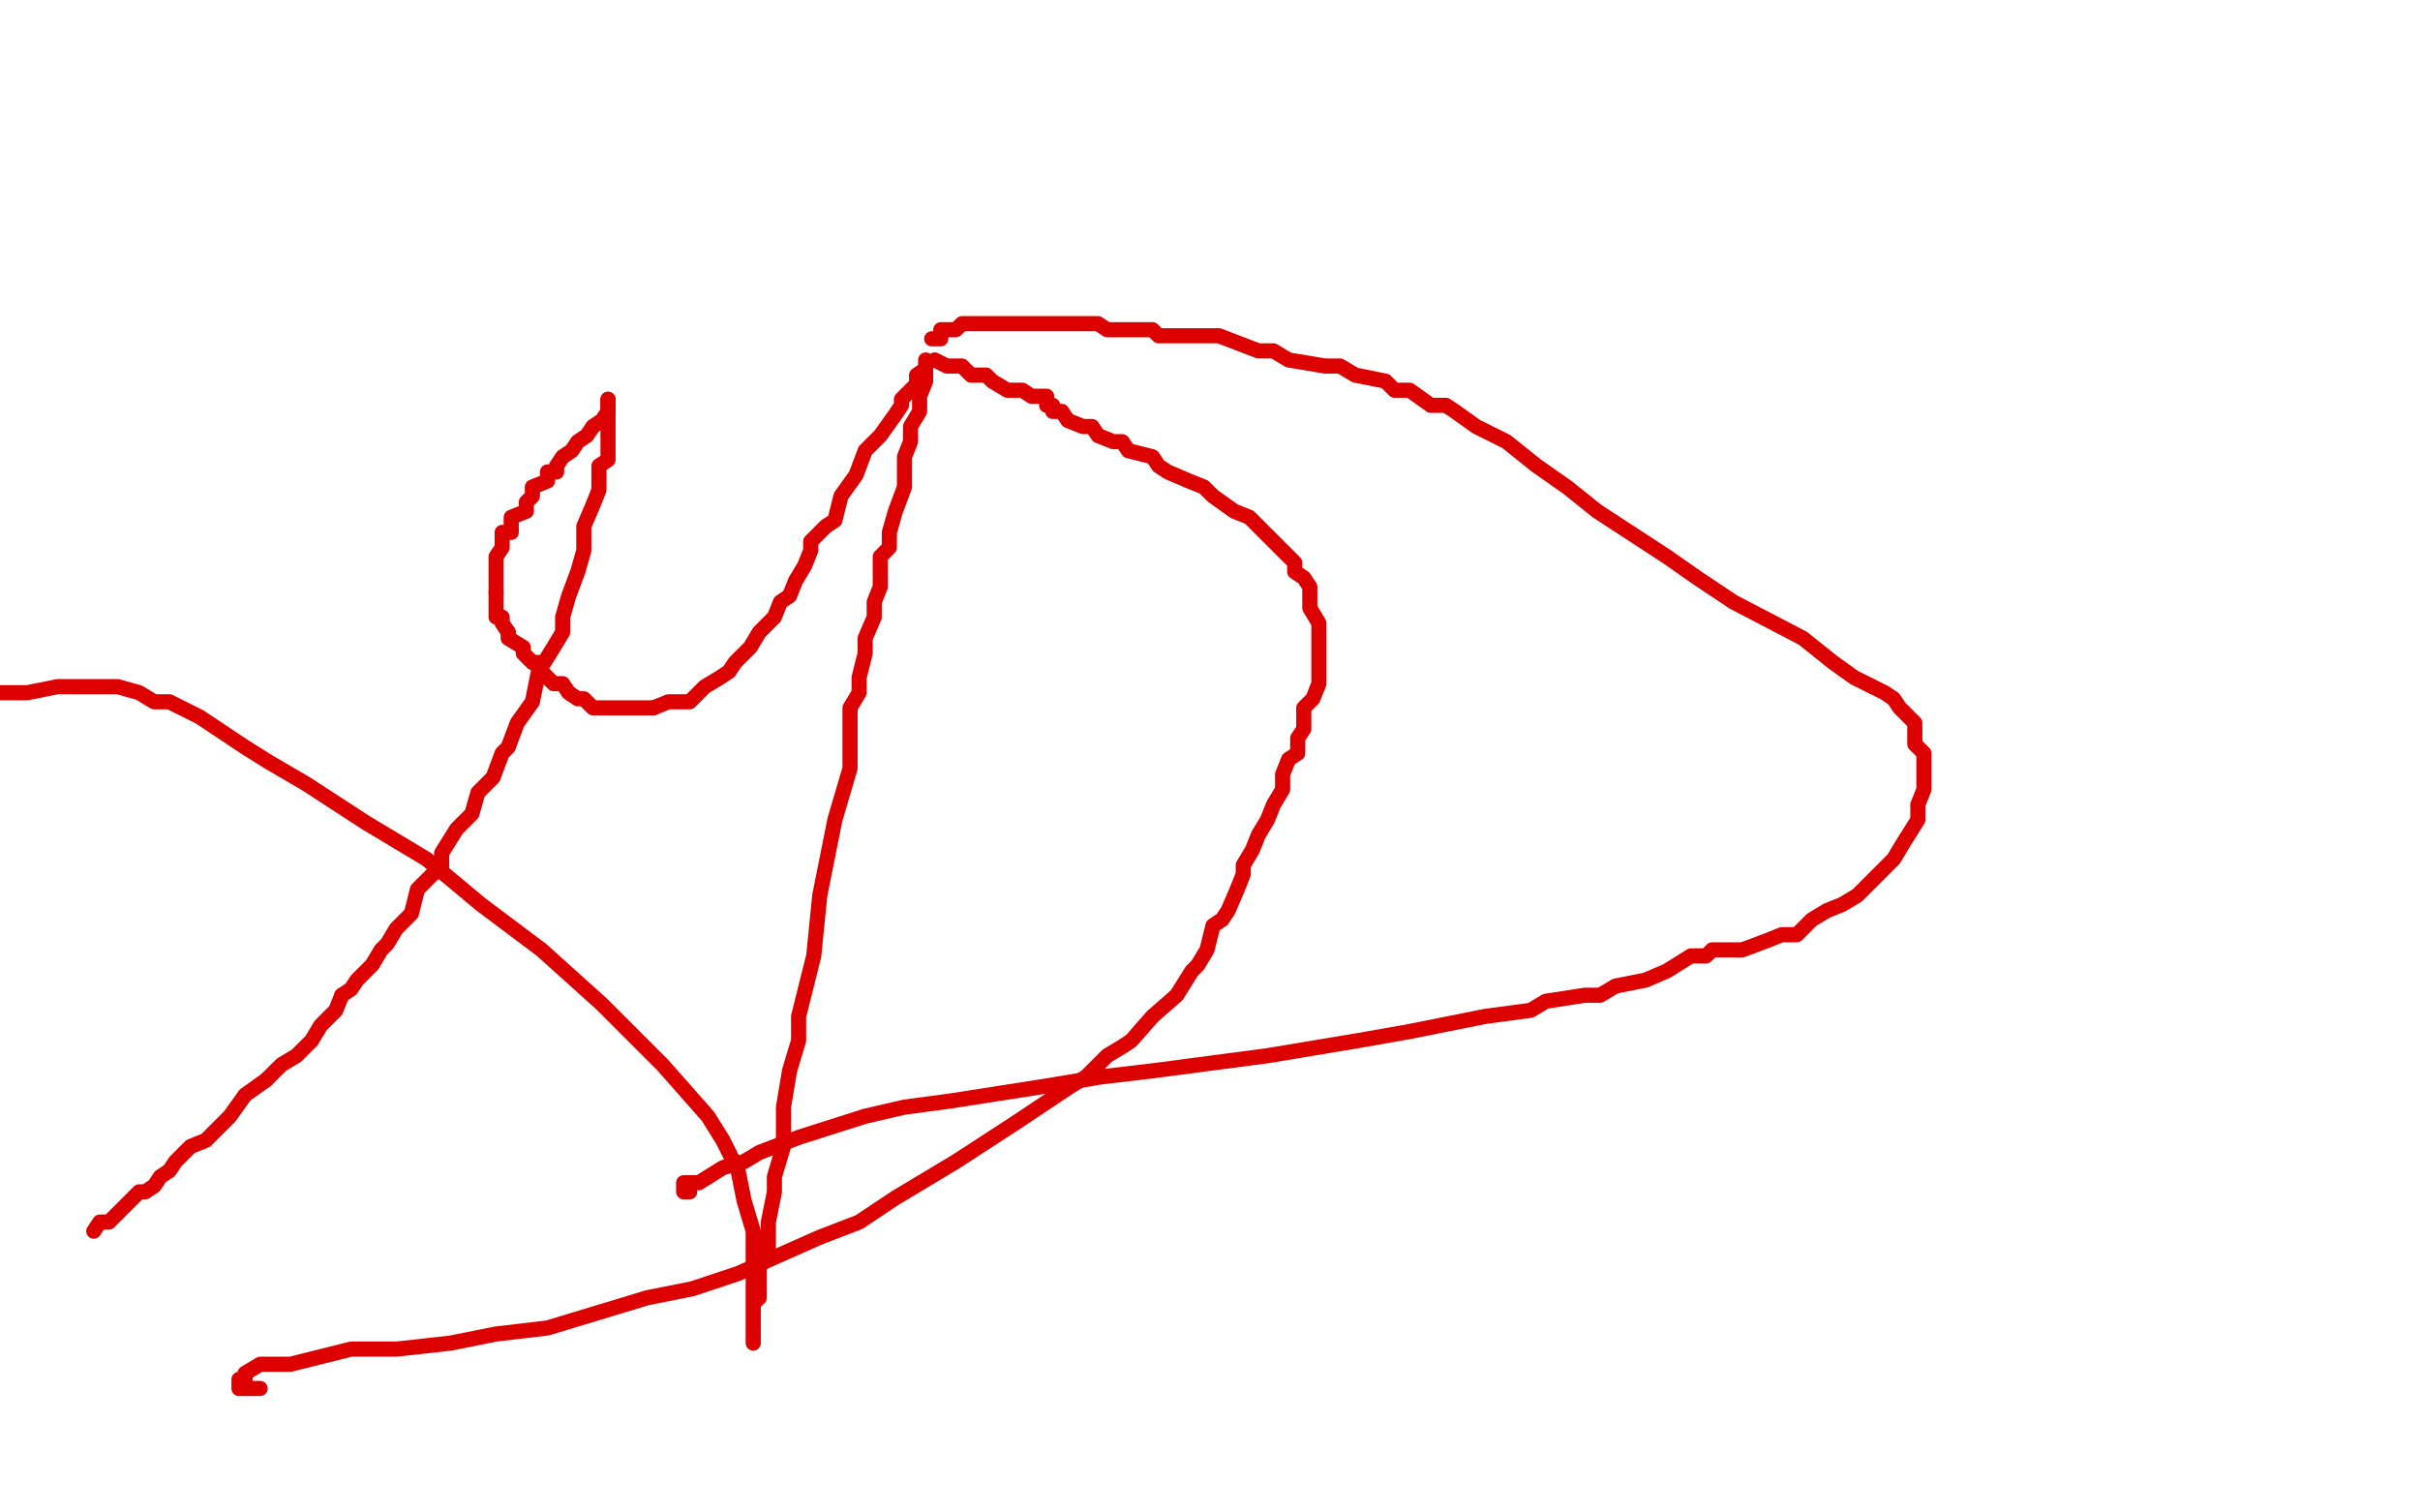 <?xml version="1.0" standalone="no"?>
<!DOCTYPE svg PUBLIC "-//W3C//DTD SVG 1.1//EN"
"http://www.w3.org/Graphics/SVG/1.1/DTD/svg11.dtd">

<svg width="800" height="500" version="1.1" xmlns="http://www.w3.org/2000/svg" xmlns:xlink="http://www.w3.org/1999/xlink" style="stroke-antialiasing: false"><desc>This SVG has been created on https://colorillo.com/</desc><rect x='0' y='0' width='800' height='500' style='fill: rgb(255,255,255); stroke-width:0' /><polyline points="31,407 33,404 33,404 36,404 36,404 38,402 38,402 41,399 43,397 46,394 48,394 51,392 53,389 56,387 58,384 63,379 68,377 71,374 76,369 81,362 88,357" style="fill: none; stroke: #dc0000; stroke-width: 5; stroke-linejoin: round; stroke-linecap: round; stroke-antialiasing: false; stroke-antialias: 0; opacity: 1.0"/>
<polyline points="113,329 116,327 118,324 123,319 126,314 128,312 131,307 136,302 138,294 143,289 146,287 146,282 151,274 156,269 158,262 163,257 166,249 168,247 171,239 176,232 178,222 183,214 186,209 186,204 188,197 191,189 193,182 193,174 196,167 198,162 198,154 201,152 201,149 201,144 201,142 201,139 201,137 201,134 201,132" style="fill: none; stroke: #dc0000; stroke-width: 5; stroke-linejoin: round; stroke-linecap: round; stroke-antialiasing: false; stroke-antialias: 0; opacity: 1.0"/>
<polyline points="88,357 93,352 98,349 103,344 106,339 111,334 113,329" style="fill: none; stroke: #dc0000; stroke-width: 5; stroke-linejoin: round; stroke-linecap: round; stroke-antialiasing: false; stroke-antialias: 0; opacity: 1.0"/>
<polyline points="201,132 201,134 201,136 199,139 196,141 194,144 191,146 189,149 186,151 184,154 184,156 181,156 181,159 176,161 176,164 174,166 174,169 169,171 169,174 169,176 166,176 166,179 166,181 164,184 164,186 164,189 164,191 164,194 164,196" style="fill: none; stroke: #dc0000; stroke-width: 5; stroke-linejoin: round; stroke-linecap: round; stroke-antialiasing: false; stroke-antialias: 0; opacity: 1.0"/>
<polyline points="168,209 168,211 173,214 173,216 176,219 178,219 178,221 181,224 183,226 186,226 188,229 191,231 193,231 196,234 198,234 201,234 203,234 206,234 208,234 216,234" style="fill: none; stroke: #dc0000; stroke-width: 5; stroke-linejoin: round; stroke-linecap: round; stroke-antialiasing: false; stroke-antialias: 0; opacity: 1.0"/>
<polyline points="164,196 164,199 164,201 164,204 166,204 166,206 168,209" style="fill: none; stroke: #dc0000; stroke-width: 5; stroke-linejoin: round; stroke-linecap: round; stroke-antialiasing: false; stroke-antialias: 0; opacity: 1.0"/>
<polyline points="216,234 221,232 226,232 228,232 231,229 233,227 238,224 241,222 243,219 248,214 251,209 253,207 256,204 258,199 261,197 263,192 266,187 268,182 268,179 273,174 276,172 278,164 283,157 286,149 288,147 291,144 296,137 298,134 298,132 301,129 303,127 303,124 306,122 306,119 306,121 306,126 304,131 304,134 304,136 301,141 301,144 301,146 299,151 299,156 299,161 296,169 294,176 294,181 291,184 291,194 289,199 289,204 286,211 286,216 284,224 284,229 281,234 281,244 281,249 281,254 276,271 271,296 269,316 264,336 264,344 261,354 259,366 259,371 259,379 256,389 256,394 254,404 254,414 251,419 251,421 251,426 251,429 249,431 249,434 249,436 249,439 249,444 249,442 249,437 249,434 249,432 249,429 249,427 249,424 249,422 249,414 249,412 249,407 246,397 244,387 239,377 234,369 219,352 199,332 179,314 159,299 141,284 121,272 101,259 89,252 81,247 66,237 56,232 51,232 46,229 39,227 34,227 26,227 21,227 19,227 9,229 4,229 1,229 -1,229 -4,229" style="fill: none; stroke: #dc0000; stroke-width: 5; stroke-linejoin: round; stroke-linecap: round; stroke-antialiasing: false; stroke-antialias: 0; opacity: 1.0"/>
<polyline points="309,119 313,121 313,121 316,121 316,121 318,121 318,121 321,124 321,124 326,124 326,124 328,126 328,126 333,129 333,129 336,129 338,129 341,131 343,131 346,131 346,134 348,134 348,136 351,136 353,139 358,141 361,141 363,144 368,146 371,146 373,149 381,151 383,154 386,156 393,159 398,161 401,164 408,169 413,171 416,174 418,176 421,179 423,181 426,184 428,186 428,189 431,191 433,194 433,196 433,199 433,201 436,206 436,209 436,211 436,214 436,216 436,221 436,224 436,226 434,231 431,234 431,236 431,239 431,241 429,244 429,249 426,251 424,256 424,261 421,266 419,271 416,276 414,281 411,286 411,289 409,294 406,301 404,304 401,306 399,314 396,319 394,321 389,329 381,336 374,344 371,346 366,349 359,356 354,359 336,371 316,384 296,396 284,404 271,409 244,421 229,426 214,429 181,439 164,441 149,444 131,446 116,446 96,451 86,451 81,454 81,456 79,456 79,459 81,459 83,459 86,459" style="fill: none; stroke: #dc0000; stroke-width: 5; stroke-linejoin: round; stroke-linecap: round; stroke-antialiasing: false; stroke-antialias: 0; opacity: 1.0"/>
<polyline points="308,112 311,112 311,112 311,109 311,109 313,109 313,109 316,109 316,109 318,107 321,107 326,107 333,107 336,107 341,107 348,107 353,107 358,107 363,107 366,109 373,109 378,109 381,109 383,111 388,111 393,111 398,111 403,111 416,116 421,116 426,119 438,121 443,121 448,124 458,126 461,129 466,129 473,134 478,134 481,136 488,141 498,146 508,154 518,161 528,169 551,184 561,191 573,199 596,211 606,219 613,224 623,229 626,231 628,234 633,239 633,241 633,244 633,246 636,249 636,251 636,254 636,256 636,259 636,261 634,266 634,271 629,279 626,284 624,286 621,289 616,294 614,296 609,299 604,301 599,304 594,309 589,309 584,311 576,314 566,314 564,316 559,316 551,321 544,324 534,326 529,329 524,329 511,331 506,334 491,336 466,341 449,344 419,349 381,354 364,356 346,359 314,364 299,366 286,369 264,376 251,381 246,384 239,386 231,391 229,391 226,391 226,394 228,394" style="fill: none; stroke: #dc0000; stroke-width: 5; stroke-linejoin: round; stroke-linecap: round; stroke-antialiasing: false; stroke-antialias: 0; opacity: 1.0"/>
</svg>
